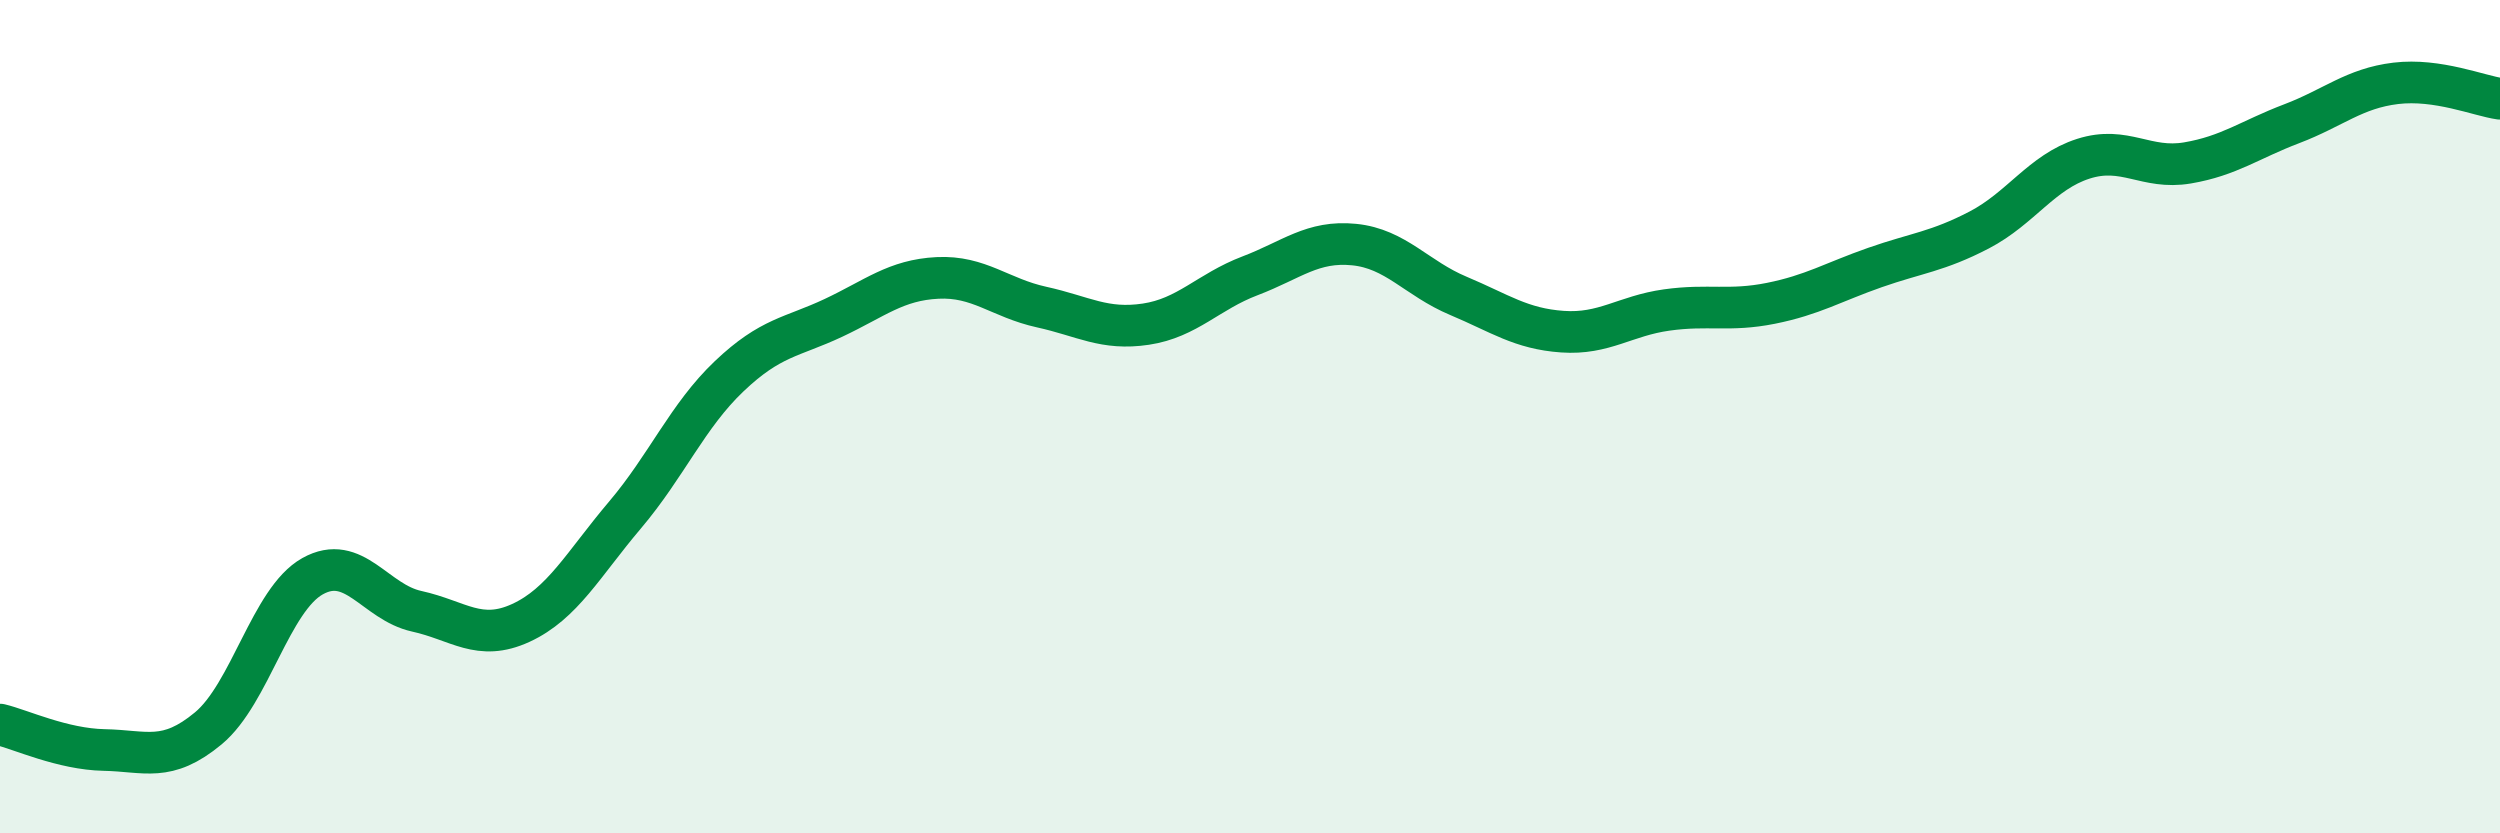 
    <svg width="60" height="20" viewBox="0 0 60 20" xmlns="http://www.w3.org/2000/svg">
      <path
        d="M 0,17.39 C 0.5,17.51 1.5,17.98 2.5,18 C 3.5,18.02 4,18.31 5,17.48 C 6,16.65 6.5,14.39 7.5,13.83 C 8.5,13.27 9,14.45 10,14.67 C 11,14.89 11.5,15.41 12.5,14.95 C 13.5,14.49 14,13.54 15,12.36 C 16,11.18 16.5,9.98 17.5,9.03 C 18.5,8.08 19,8.1 20,7.63 C 21,7.16 21.5,6.72 22.5,6.67 C 23.5,6.62 24,7.15 25,7.37 C 26,7.59 26.5,7.93 27.5,7.78 C 28.5,7.63 29,7 30,6.62 C 31,6.24 31.5,5.77 32.5,5.87 C 33.5,5.97 34,6.68 35,7.1 C 36,7.52 36.5,7.89 37.5,7.96 C 38.5,8.03 39,7.58 40,7.44 C 41,7.3 41.5,7.48 42.5,7.28 C 43.5,7.08 44,6.77 45,6.42 C 46,6.07 46.5,6.04 47.5,5.52 C 48.5,5 49,4.13 50,3.81 C 51,3.49 51.5,4.08 52.5,3.91 C 53.5,3.74 54,3.35 55,2.97 C 56,2.59 56.5,2.12 57.5,2 C 58.5,1.88 59.5,2.3 60,2.37L60 20L0 20Z"
        fill="#008740"
        opacity="0.1"
        stroke-linecap="round"
        stroke-linejoin="round"
      />
      <path
        d="M 0,17.39 C 0.5,17.51 1.5,17.98 2.5,18 C 3.5,18.02 4,18.31 5,17.48 C 6,16.65 6.5,14.39 7.5,13.83 C 8.5,13.27 9,14.45 10,14.67 C 11,14.89 11.5,15.41 12.5,14.95 C 13.5,14.49 14,13.54 15,12.36 C 16,11.18 16.5,9.98 17.5,9.03 C 18.5,8.08 19,8.1 20,7.63 C 21,7.16 21.5,6.72 22.5,6.67 C 23.5,6.62 24,7.15 25,7.37 C 26,7.59 26.5,7.93 27.5,7.78 C 28.5,7.63 29,7 30,6.62 C 31,6.24 31.5,5.77 32.5,5.87 C 33.5,5.97 34,6.68 35,7.1 C 36,7.52 36.5,7.89 37.5,7.96 C 38.5,8.03 39,7.58 40,7.44 C 41,7.3 41.5,7.48 42.5,7.28 C 43.5,7.08 44,6.77 45,6.42 C 46,6.07 46.5,6.04 47.5,5.52 C 48.5,5 49,4.13 50,3.81 C 51,3.49 51.5,4.08 52.5,3.91 C 53.5,3.74 54,3.35 55,2.97 C 56,2.59 56.5,2.12 57.5,2 C 58.5,1.88 59.5,2.3 60,2.37"
        stroke="#008740"
        stroke-width="1"
        fill="none"
        stroke-linecap="round"
        stroke-linejoin="round"
      />
    </svg>
  